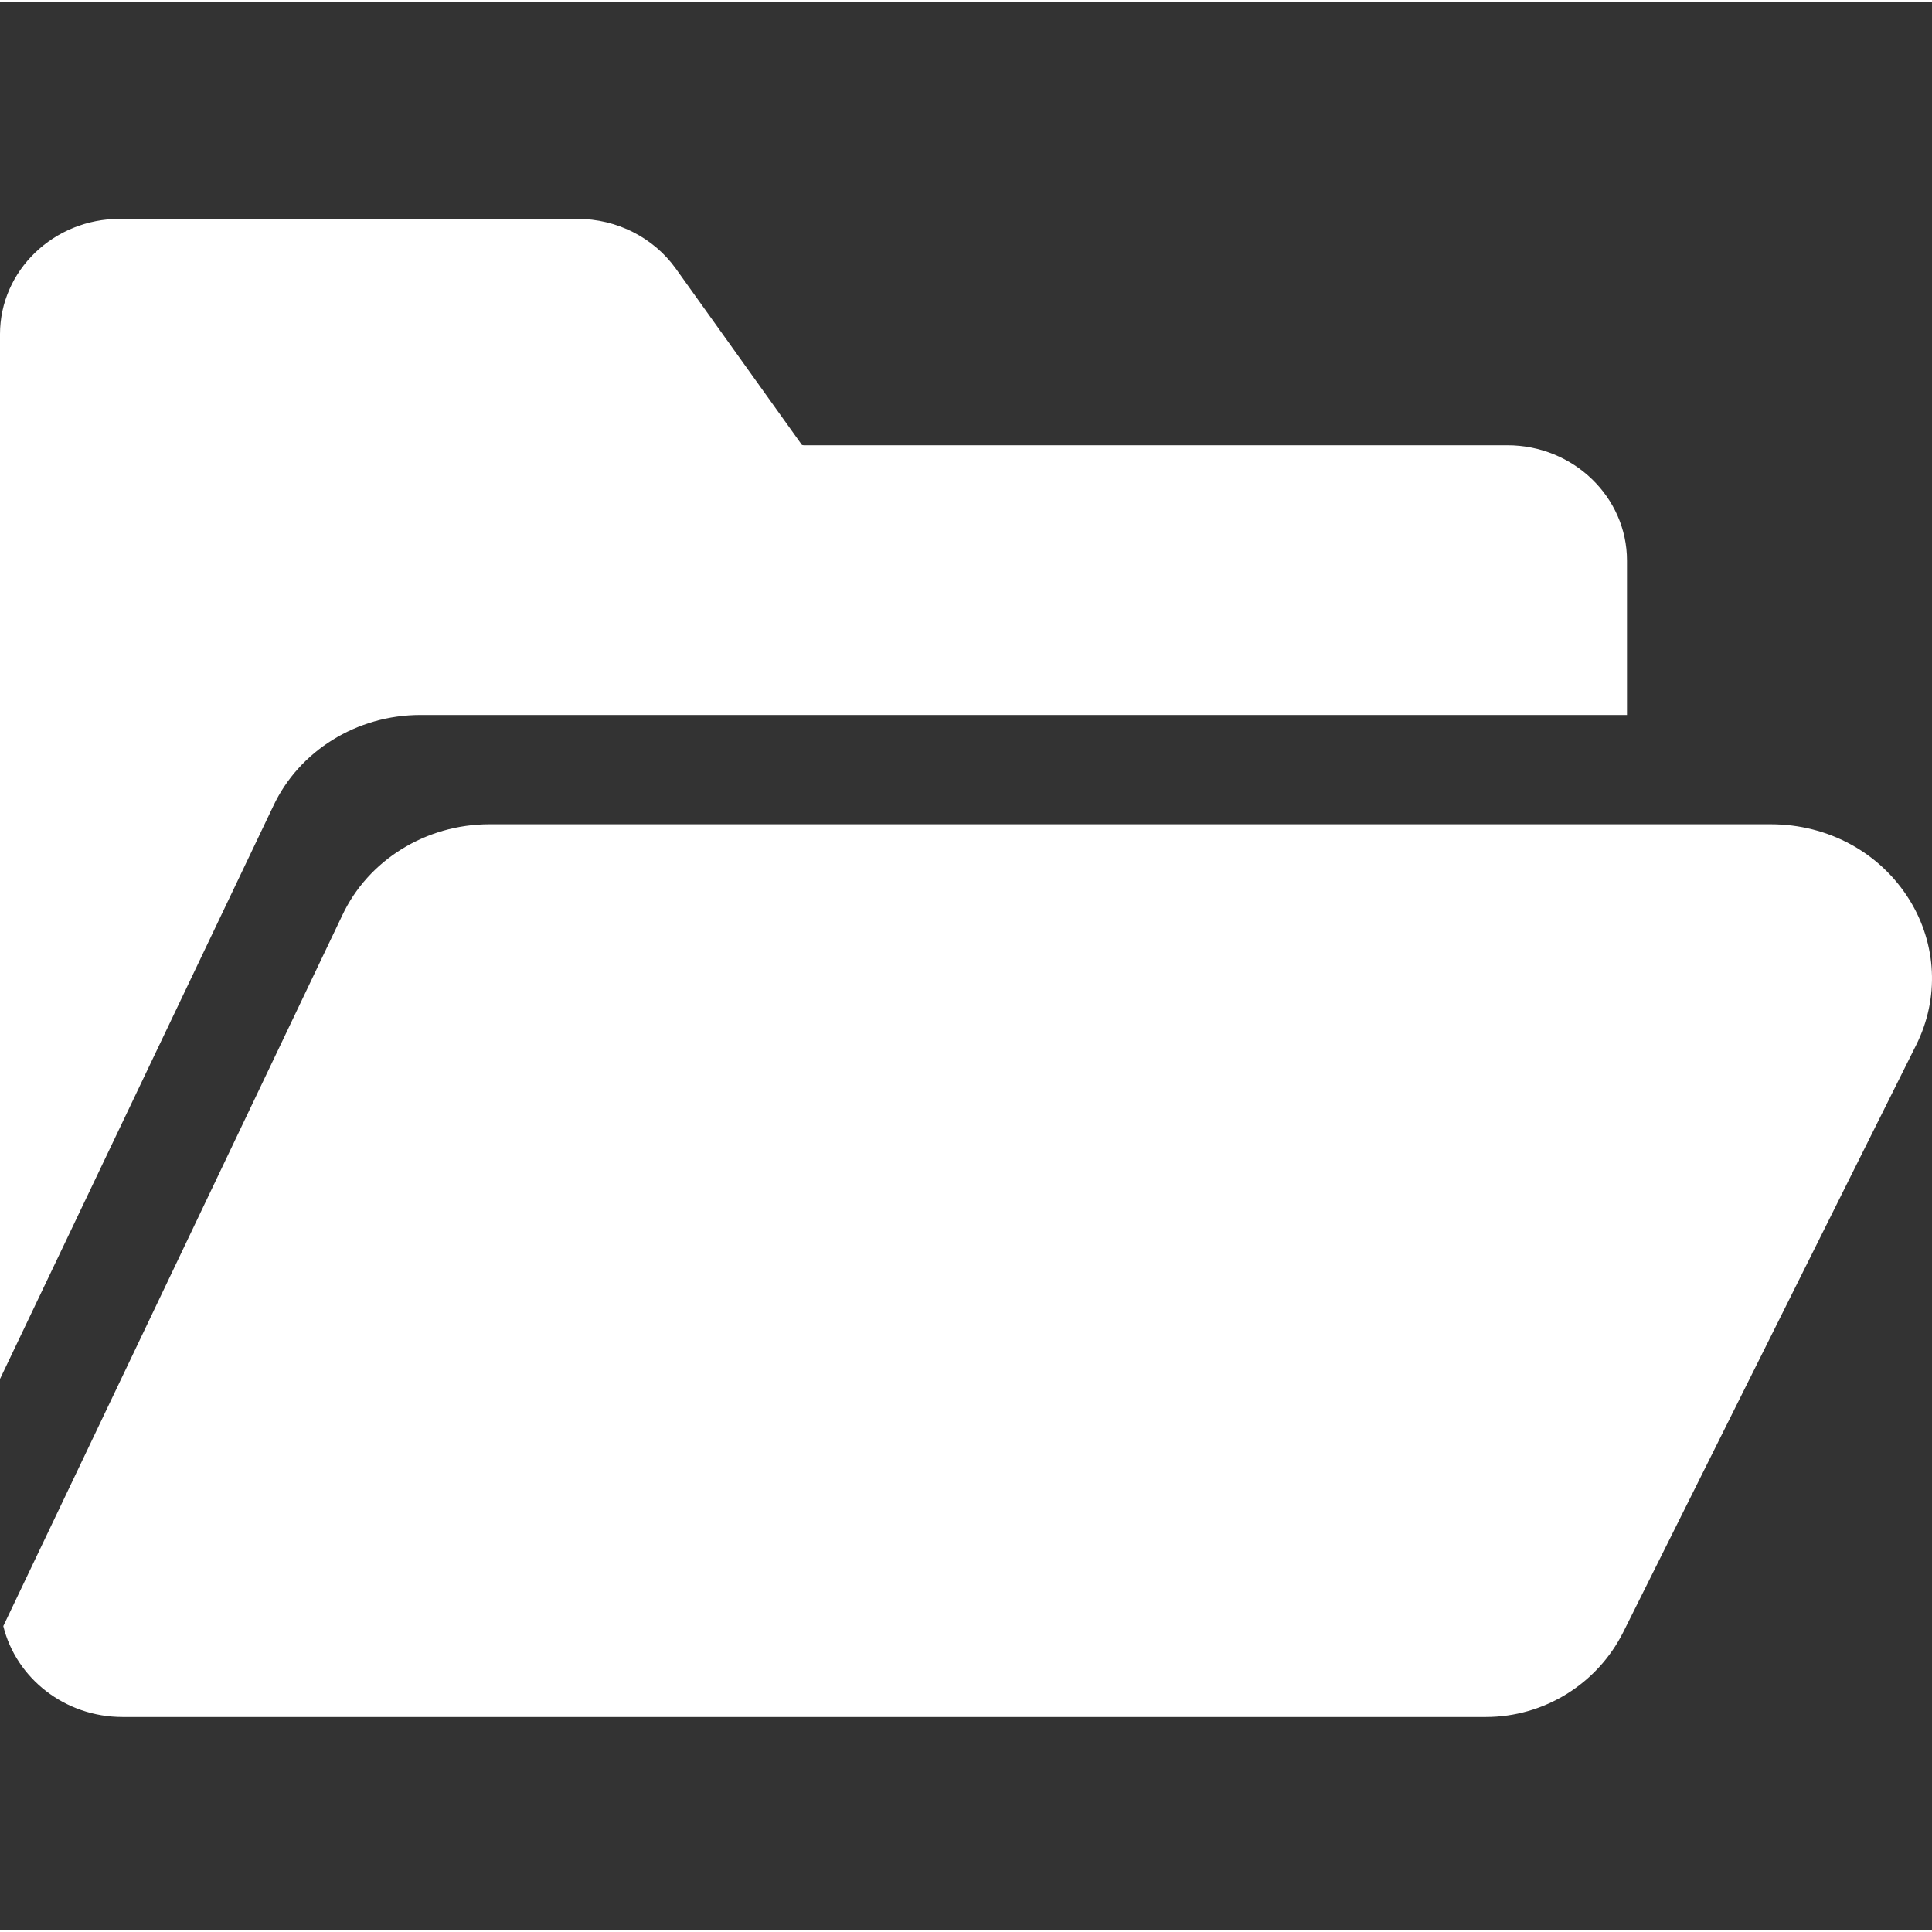 <?xml version="1.0"?>
<svg xmlns="http://www.w3.org/2000/svg" height="512px" viewBox="0 -57 512 511" width="512px"><rect x="0" y="-57" width="512" height="511" fill="#333333" stroke="none"/><g><path d="m506.039 180.988c-7.781-12.547-21.531-20.047-36.781-20.047h-339.562c-16.832 0-32.141 9.488-39.012 24.18l-89.812 188.309c3.391 13.789 16.27 24.09 31.609 24.09h361.27c15.445 0 29.562-8.734 36.461-22.555l77.629-155.594c6.129-12.312 5.449-26.66-1.801-38.383zm0 0" data-original="#000000" class="active-path" data-old_color="#000000" fill="#FFFFFF"/><path d="m72.402 156.156c6.863-14.688 22.176-24.18 39.012-24.18h319.754v-40.898c0-16.859-14.223-30.578-31.703-30.578h-186.445c-.273 0-.461-.07-.531-.121l-33.371-46.66c-5.91-8.277-15.672-13.219-26.102-13.219h-121.305c-17.488 0-31.711 13.719-31.711 30.578v276.875zm0 0" data-original="#000000" class="active-path" data-old_color="#000000" fill="#FFFFFF"/></g> </svg>
